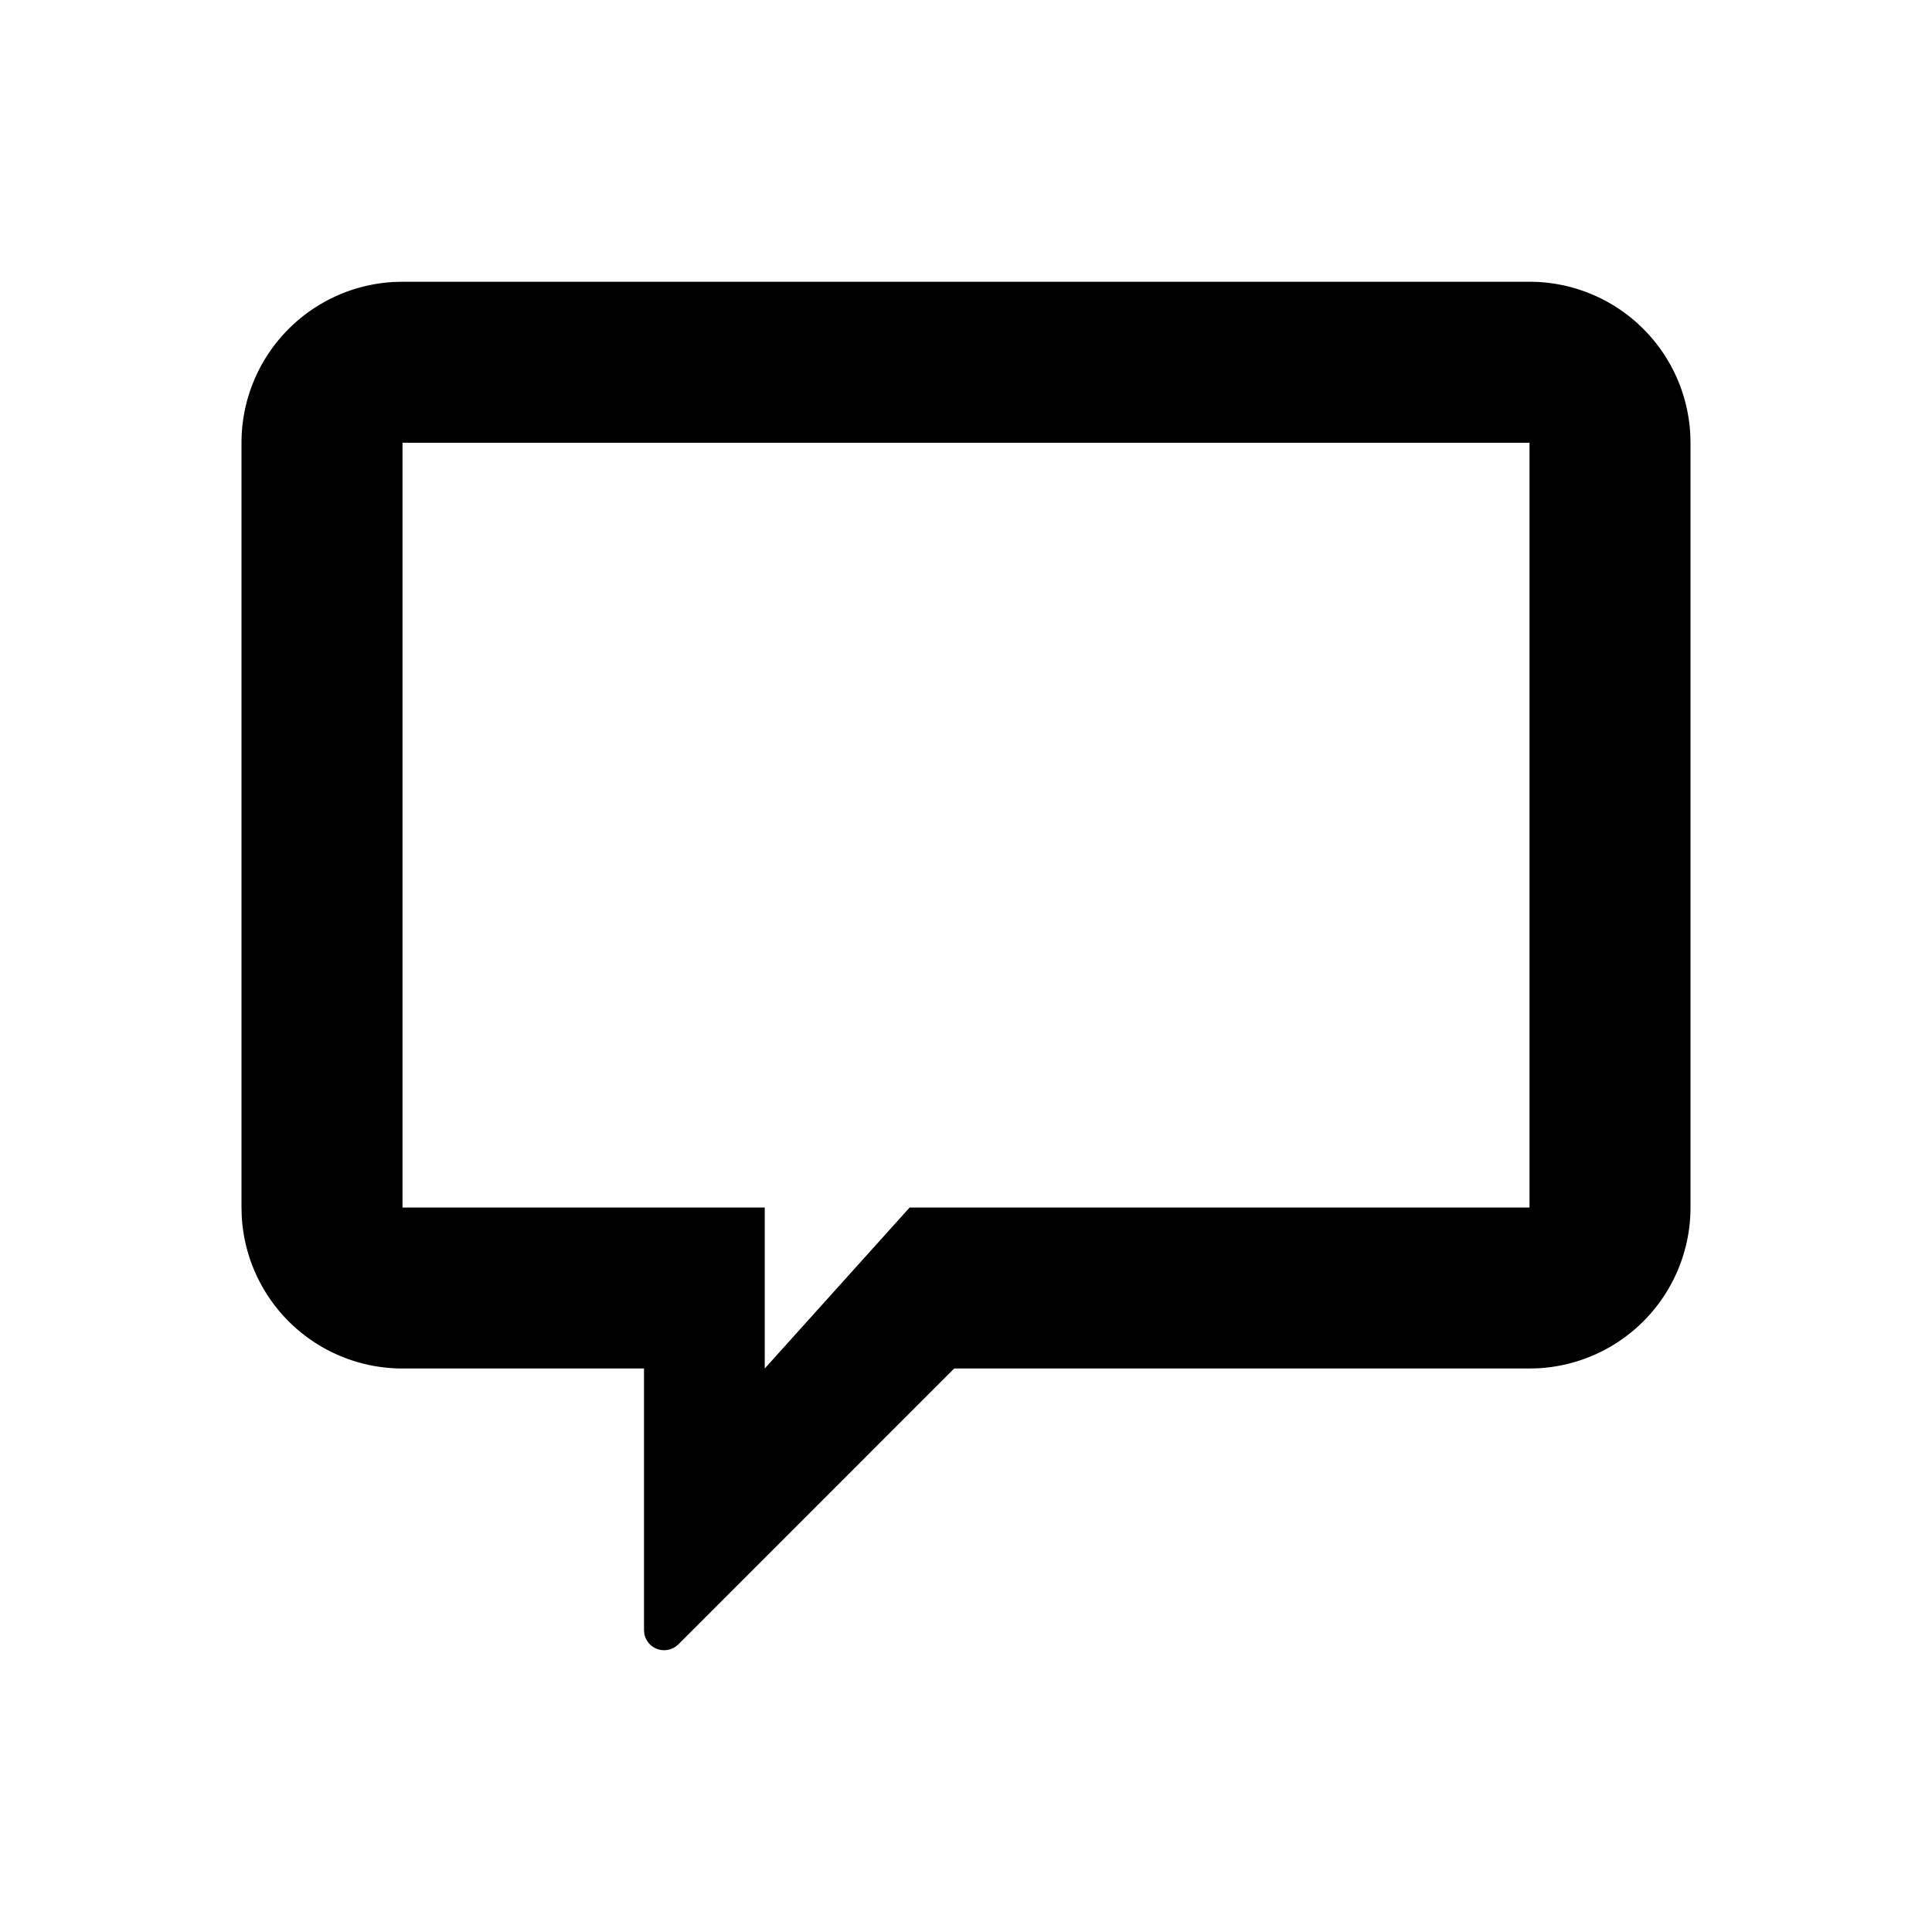 <svg height="18" width="18" class="sc-1n9vtw0-2 fAhthv riff-text-current" fill="currentColor" focusable="false" viewBox="0 0 48 48"><path clip-rule="evenodd" d="M38 7a4 4 0 0 1 3.995 3.8L42 11v19a4 4 0 0 1-3.8 3.995L38 34H23.706l-6.852 6.853a.501.501 0 0 1-.847-.268L16 40.499V34h-6a4 4 0 0 1-3.995-3.8L6 30V11a4 4 0 0 1 3.8-3.995L10 7h28Zm0 4H10v19h9v4l3.6-4H38V11Z" fill-rule="evenodd"></path></svg>
